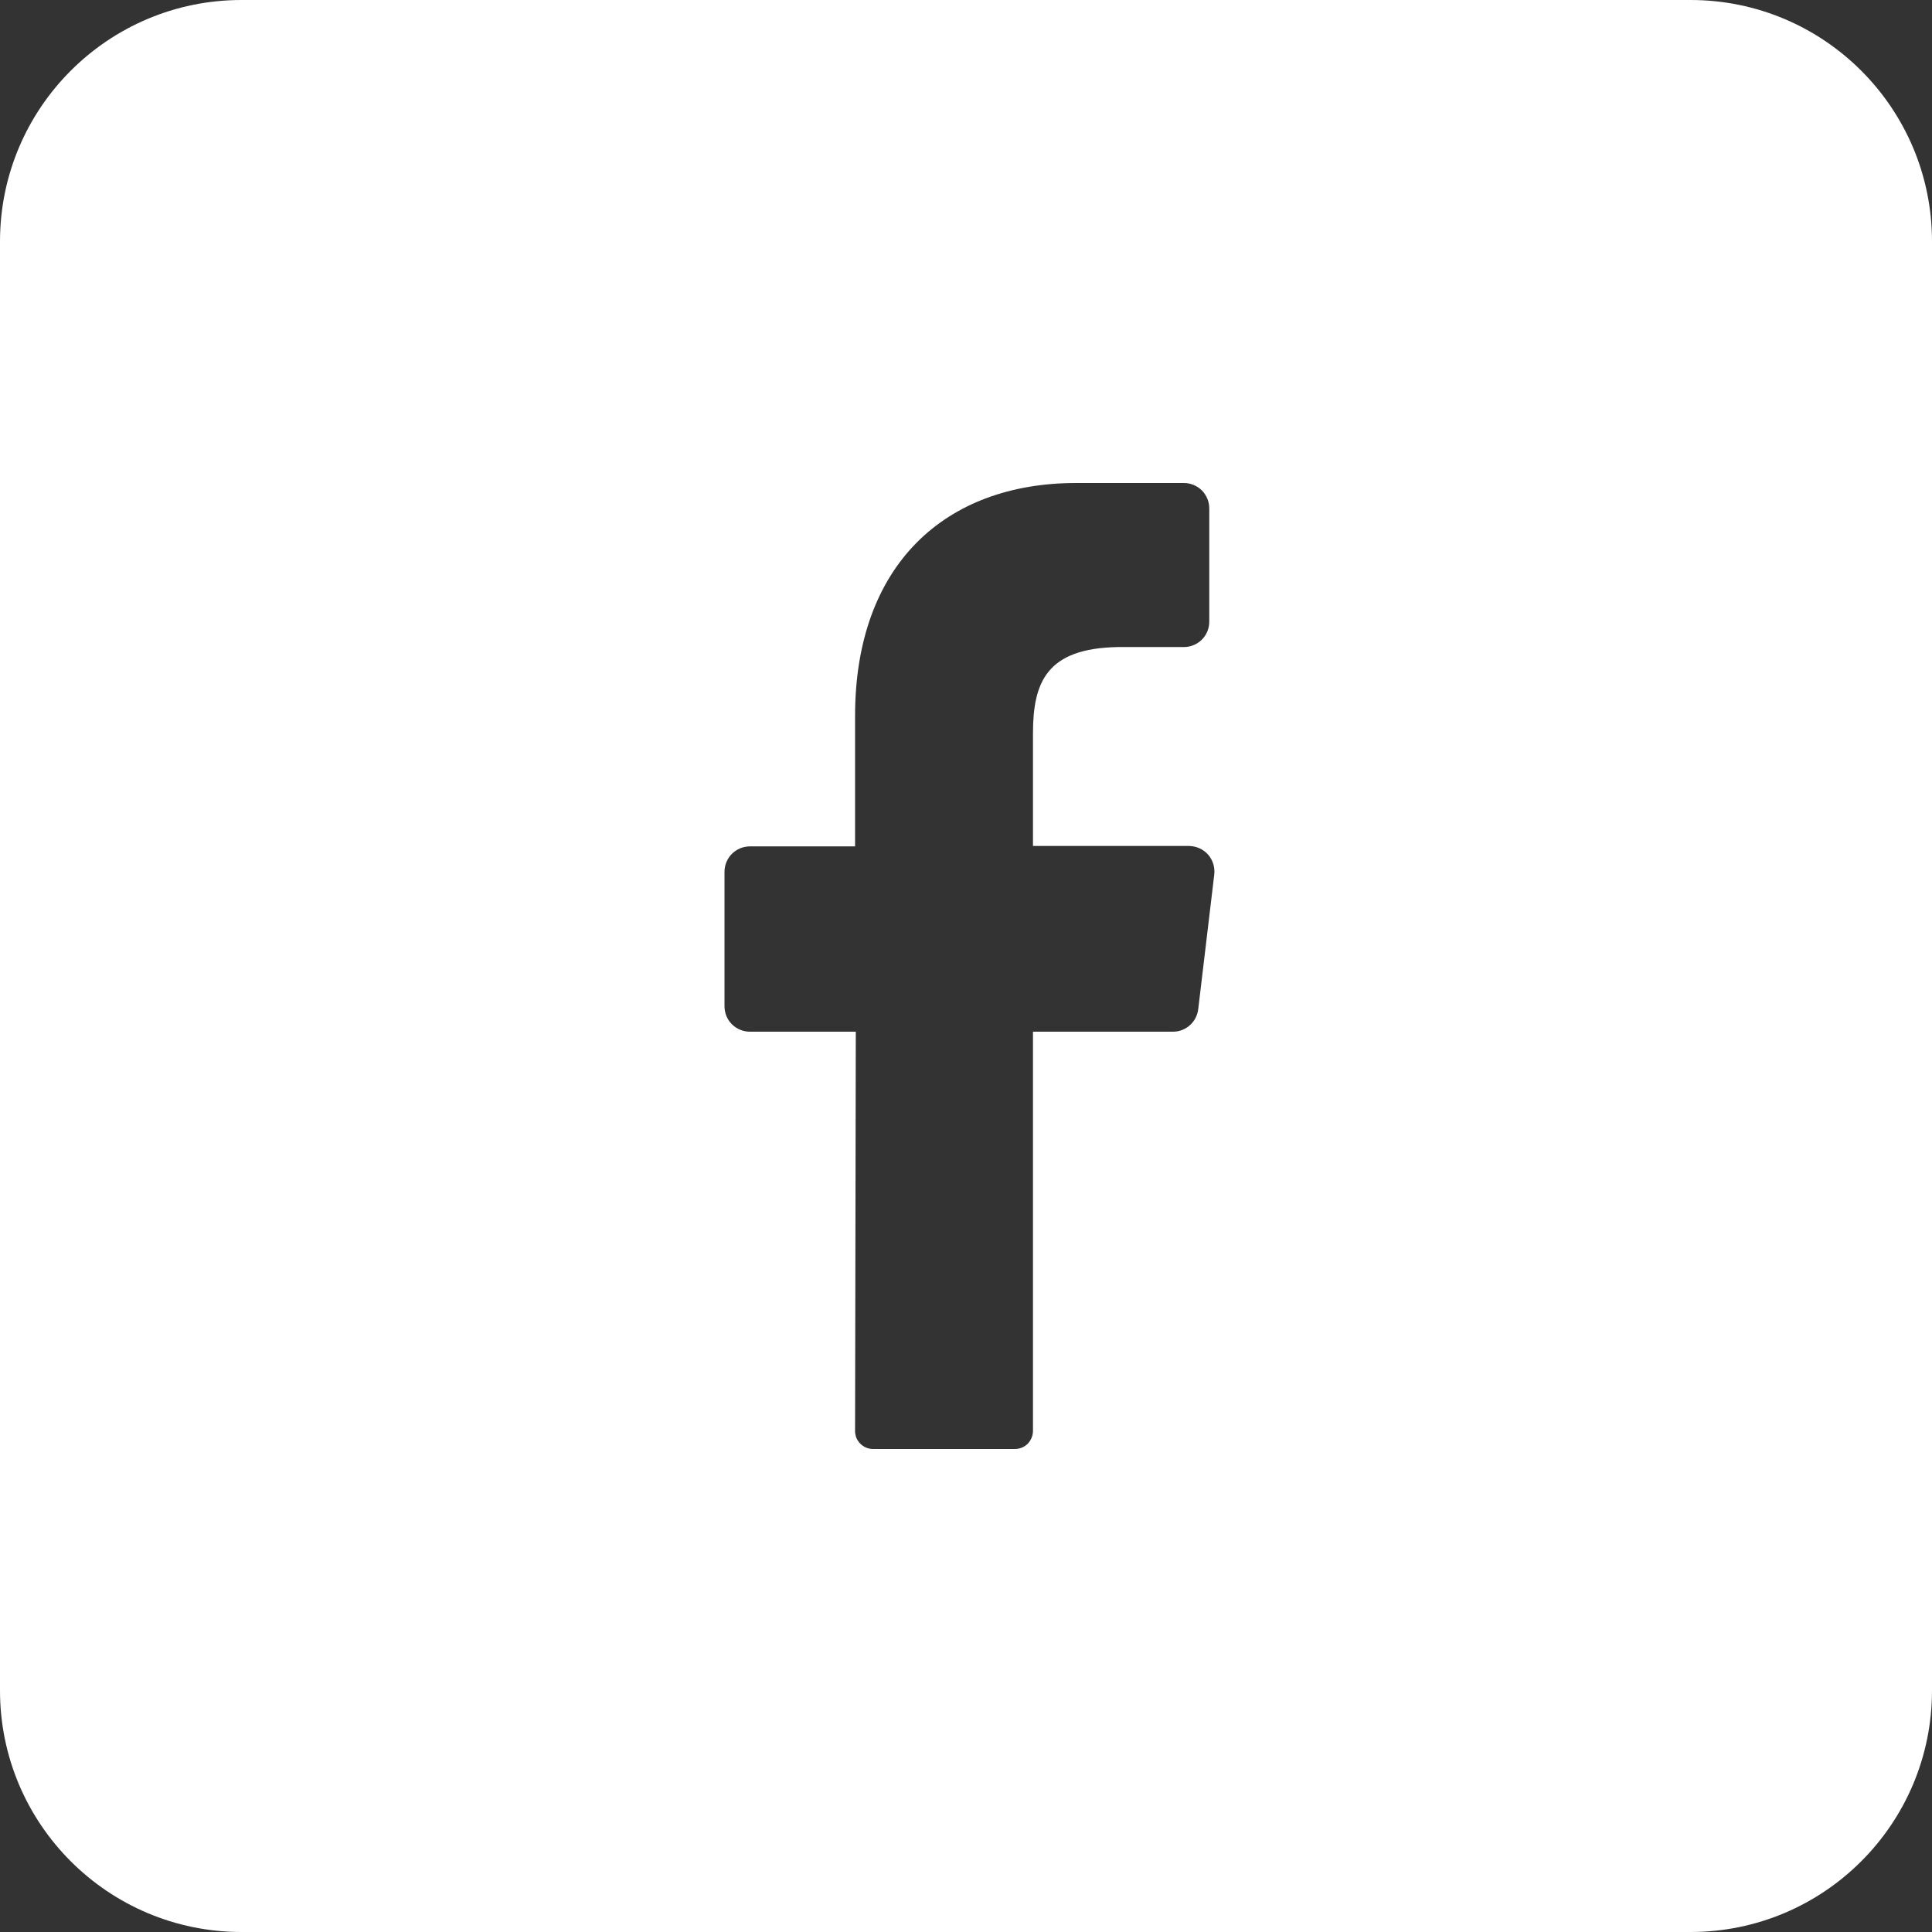 <svg width="24" height="24" viewBox="0 0 24 24" fill="none" xmlns="http://www.w3.org/2000/svg">
<rect x="0" y="0" width="24" height="24" fill="#333333" stroke="none"/>
<path fill-rule="evenodd" clip-rule="evenodd" d="M3 0C1.343 0 0 1.343 0 3V21C0 22.657 1.343 24 3 24H21C22.657 24 24 22.657 24 21V3C24 1.343 22.657 0 21 0H3ZM15.084 10.863L14.885 12.535C14.876 12.613 14.839 12.684 14.781 12.736C14.723 12.788 14.647 12.817 14.569 12.816H12.832V17.774C12.832 17.833 12.809 17.89 12.768 17.933C12.727 17.975 12.67 17.999 12.611 18H10.843C10.813 18 10.784 17.993 10.757 17.982C10.73 17.97 10.706 17.953 10.685 17.932C10.665 17.911 10.648 17.886 10.637 17.859C10.627 17.831 10.621 17.802 10.622 17.773L10.631 12.816H9.316C9.232 12.816 9.152 12.783 9.092 12.724C9.033 12.665 9 12.584 9 12.501V10.83C9 10.746 9.033 10.666 9.092 10.607C9.152 10.547 9.232 10.514 9.316 10.514H10.622V8.894C10.622 7.02 11.738 6 13.369 6H14.706C14.79 6 14.87 6.033 14.93 6.092C14.989 6.152 15.022 6.232 15.022 6.316V7.723C15.022 7.806 14.989 7.887 14.93 7.946C14.87 8.005 14.79 8.038 14.706 8.038H13.887C12.999 8.053 12.832 8.477 12.832 9.112V10.509H14.777C14.821 10.511 14.865 10.521 14.905 10.54C14.944 10.558 14.98 10.585 15.009 10.618C15.038 10.652 15.059 10.691 15.072 10.733C15.085 10.775 15.089 10.819 15.084 10.863Z" fill="white"/>
</svg>
